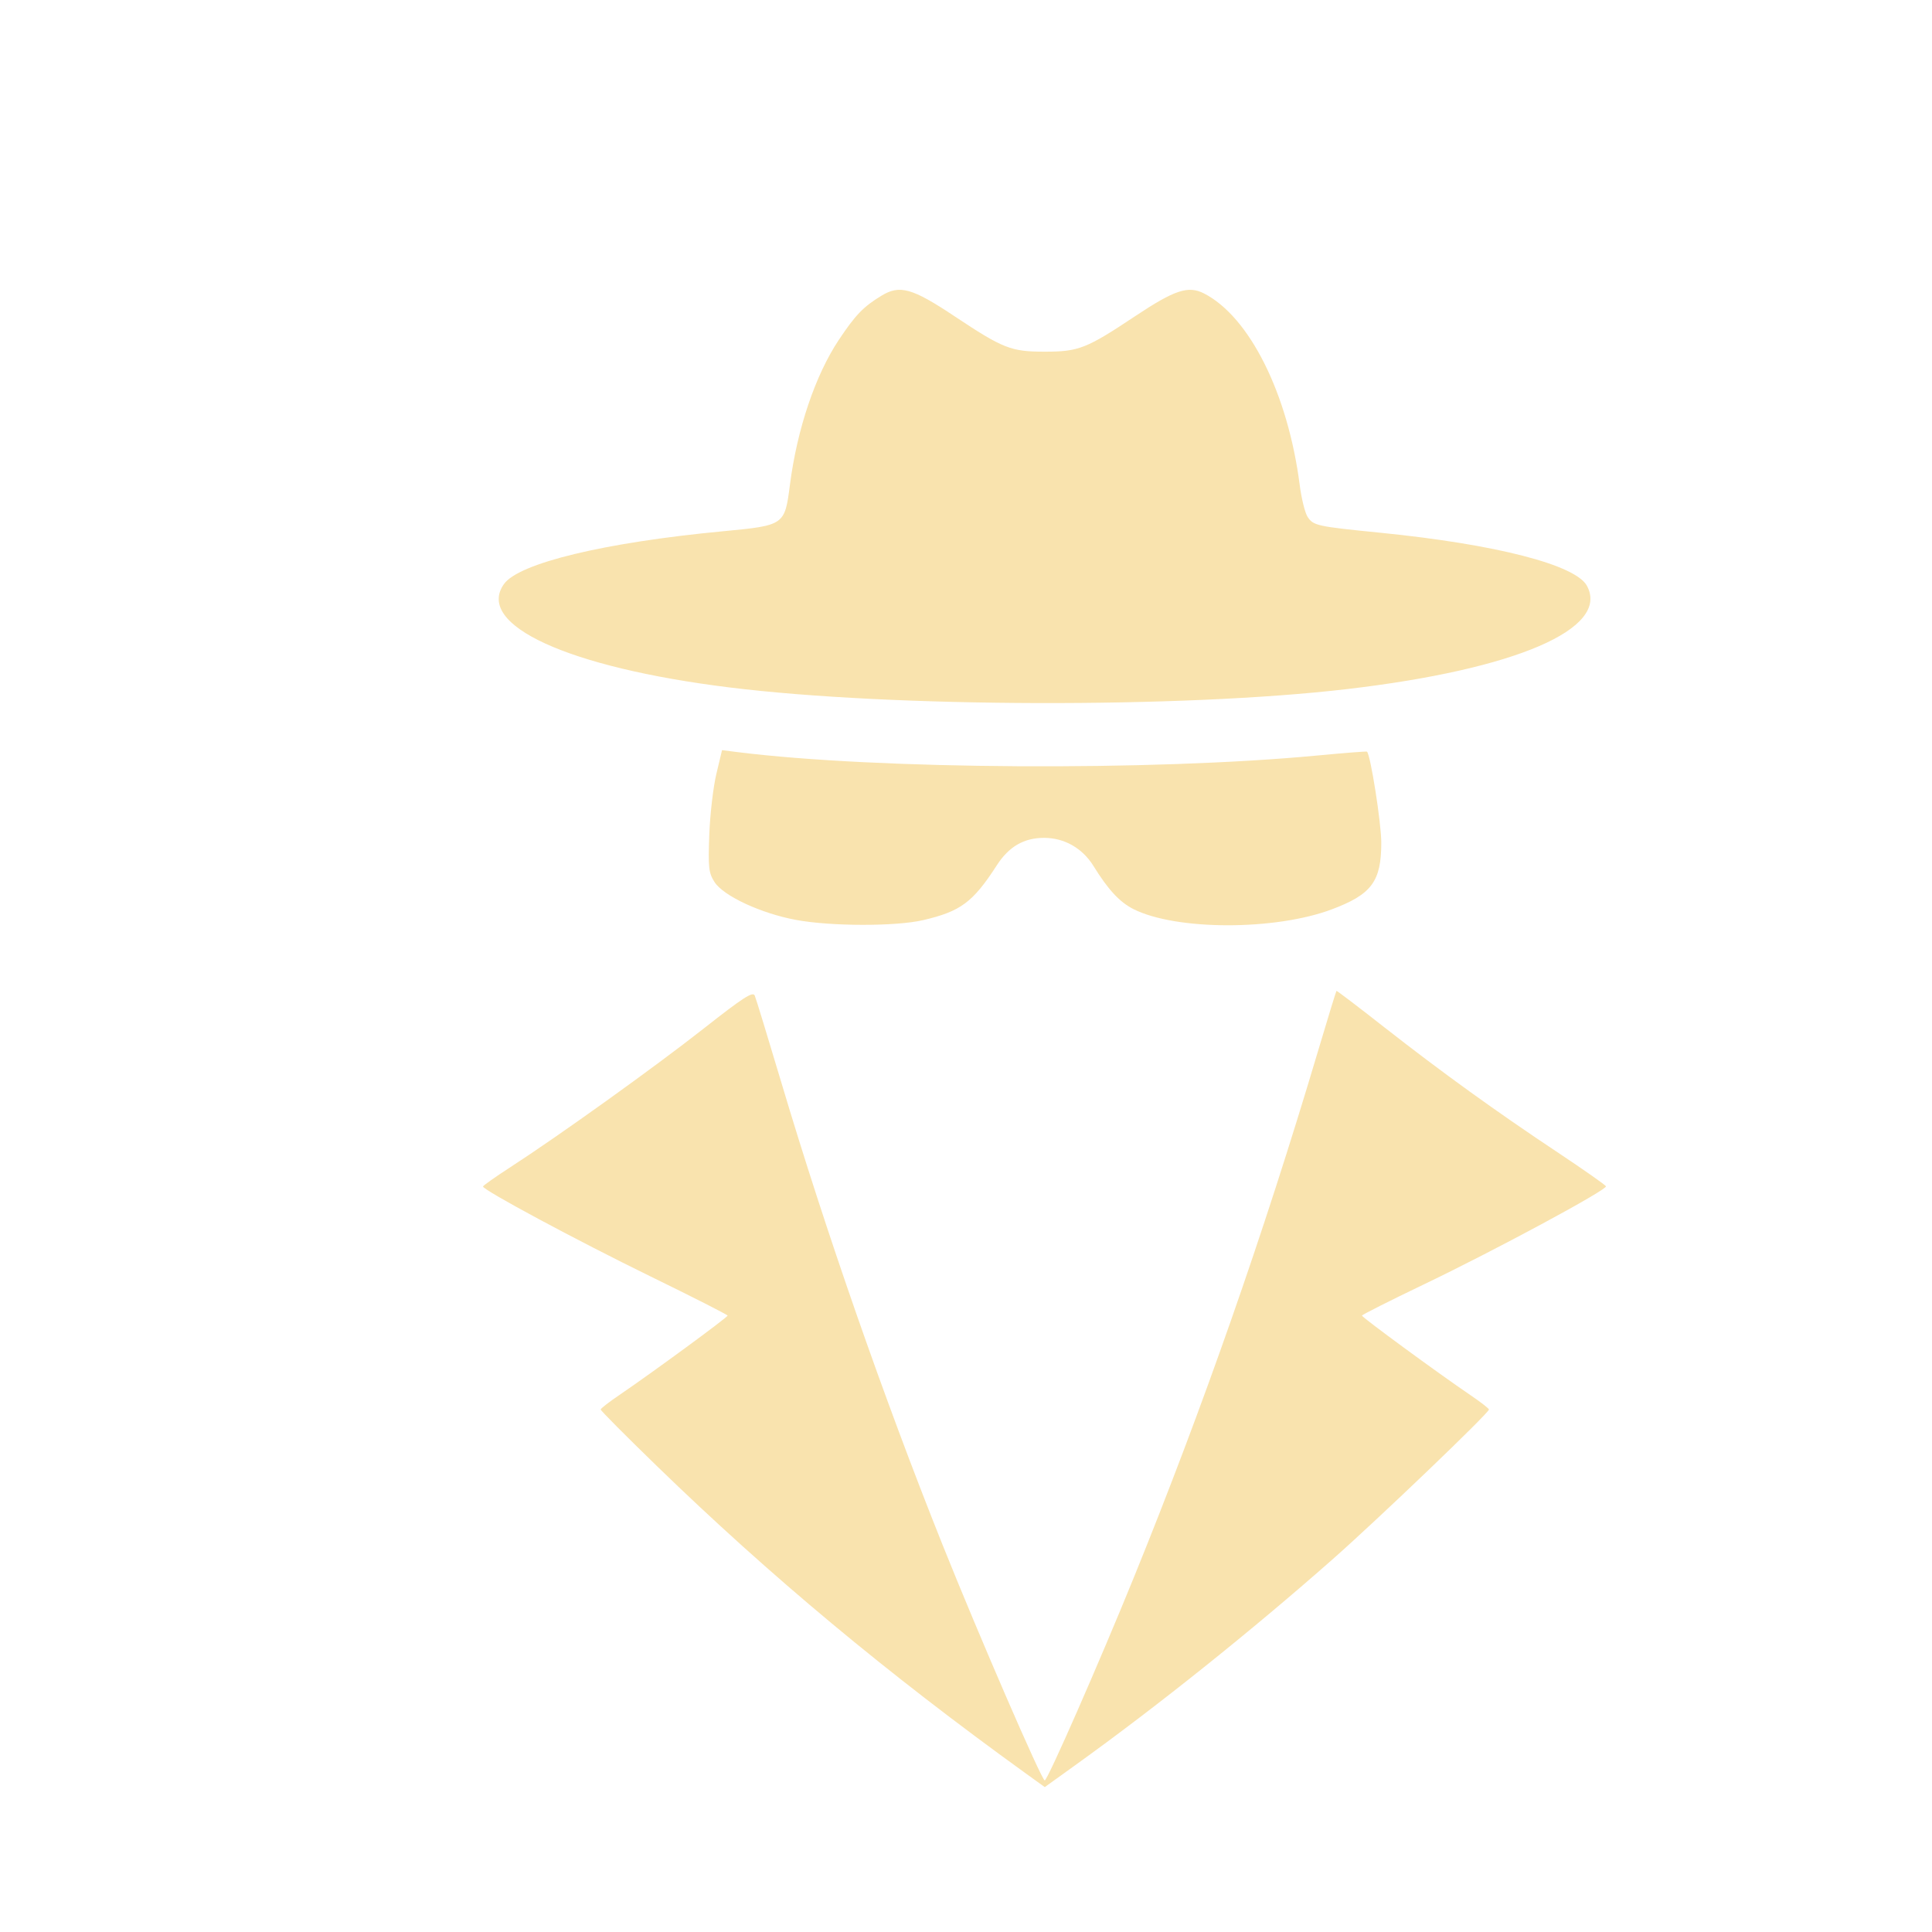 <?xml version="1.0" encoding="UTF-8"?> <svg xmlns="http://www.w3.org/2000/svg" width="40" height="40" viewBox="0 0 40 40" fill="none"><path fill-rule="evenodd" clip-rule="evenodd" d="M18.25 6.122C17.875 6.35 17.712 6.519 17.368 7.035C16.879 7.769 16.503 8.885 16.354 10.041C16.247 10.874 16.242 10.878 14.97 10.999C12.518 11.231 10.741 11.659 10.434 12.092C9.835 12.937 11.759 13.819 15.105 14.233C18.473 14.65 24.479 14.666 27.888 14.267C31.383 13.859 33.337 13.018 32.856 12.129C32.62 11.693 30.97 11.269 28.581 11.03C27.267 10.899 27.193 10.883 27.073 10.702C27.019 10.62 26.945 10.322 26.909 10.041C26.666 8.151 25.87 6.557 24.927 6.075C24.601 5.909 24.321 6.001 23.501 6.547C22.492 7.218 22.333 7.281 21.631 7.281C20.93 7.281 20.771 7.218 19.757 6.544C18.886 5.964 18.628 5.892 18.25 6.122ZM14.832 16.021C14.767 16.291 14.701 16.857 14.685 17.28C14.66 17.964 14.672 18.072 14.793 18.261C14.976 18.549 15.756 18.912 16.482 19.046C17.202 19.18 18.549 19.182 19.114 19.05C19.89 18.869 20.143 18.681 20.638 17.915C20.888 17.527 21.199 17.347 21.617 17.347C22.038 17.347 22.414 17.562 22.643 17.935C22.941 18.418 23.182 18.678 23.465 18.821C24.347 19.266 26.399 19.269 27.574 18.827C28.399 18.517 28.598 18.249 28.598 17.447C28.598 17.042 28.377 15.636 28.302 15.562C28.293 15.553 27.831 15.589 27.274 15.642C23.843 15.967 18.161 15.933 15.264 15.571L14.949 15.531L14.832 16.021ZM14.564 21.299C13.534 22.108 11.571 23.515 10.558 24.171C10.252 24.369 10.001 24.547 10 24.565C9.997 24.637 11.938 25.679 13.46 26.423C14.341 26.853 15.063 27.22 15.064 27.238C15.067 27.273 13.505 28.418 12.825 28.881C12.612 29.025 12.437 29.161 12.436 29.182C12.434 29.203 12.958 29.73 13.6 30.353C15.96 32.642 18.348 34.631 21.242 36.72L21.631 37L22.257 36.55C23.959 35.327 25.903 33.771 27.583 32.29C28.533 31.452 30.832 29.25 30.827 29.182C30.826 29.161 30.651 29.025 30.438 28.881C29.76 28.42 28.196 27.273 28.198 27.238C28.2 27.22 28.766 26.934 29.457 26.603C30.922 25.902 33.277 24.634 33.25 24.561C33.239 24.534 32.798 24.224 32.269 23.872C30.973 23.011 29.844 22.196 28.665 21.272C28.126 20.849 27.678 20.508 27.67 20.515C27.662 20.523 27.485 21.098 27.278 21.795C26.153 25.574 24.898 29.158 23.478 32.652C22.755 34.431 21.688 36.862 21.63 36.862C21.567 36.862 20.264 33.856 19.514 31.982C18.301 28.951 17.095 25.491 16.181 22.426C15.901 21.489 15.652 20.672 15.626 20.612C15.587 20.522 15.385 20.653 14.564 21.299Z" fill="#F9E3AE"></path></svg> 
